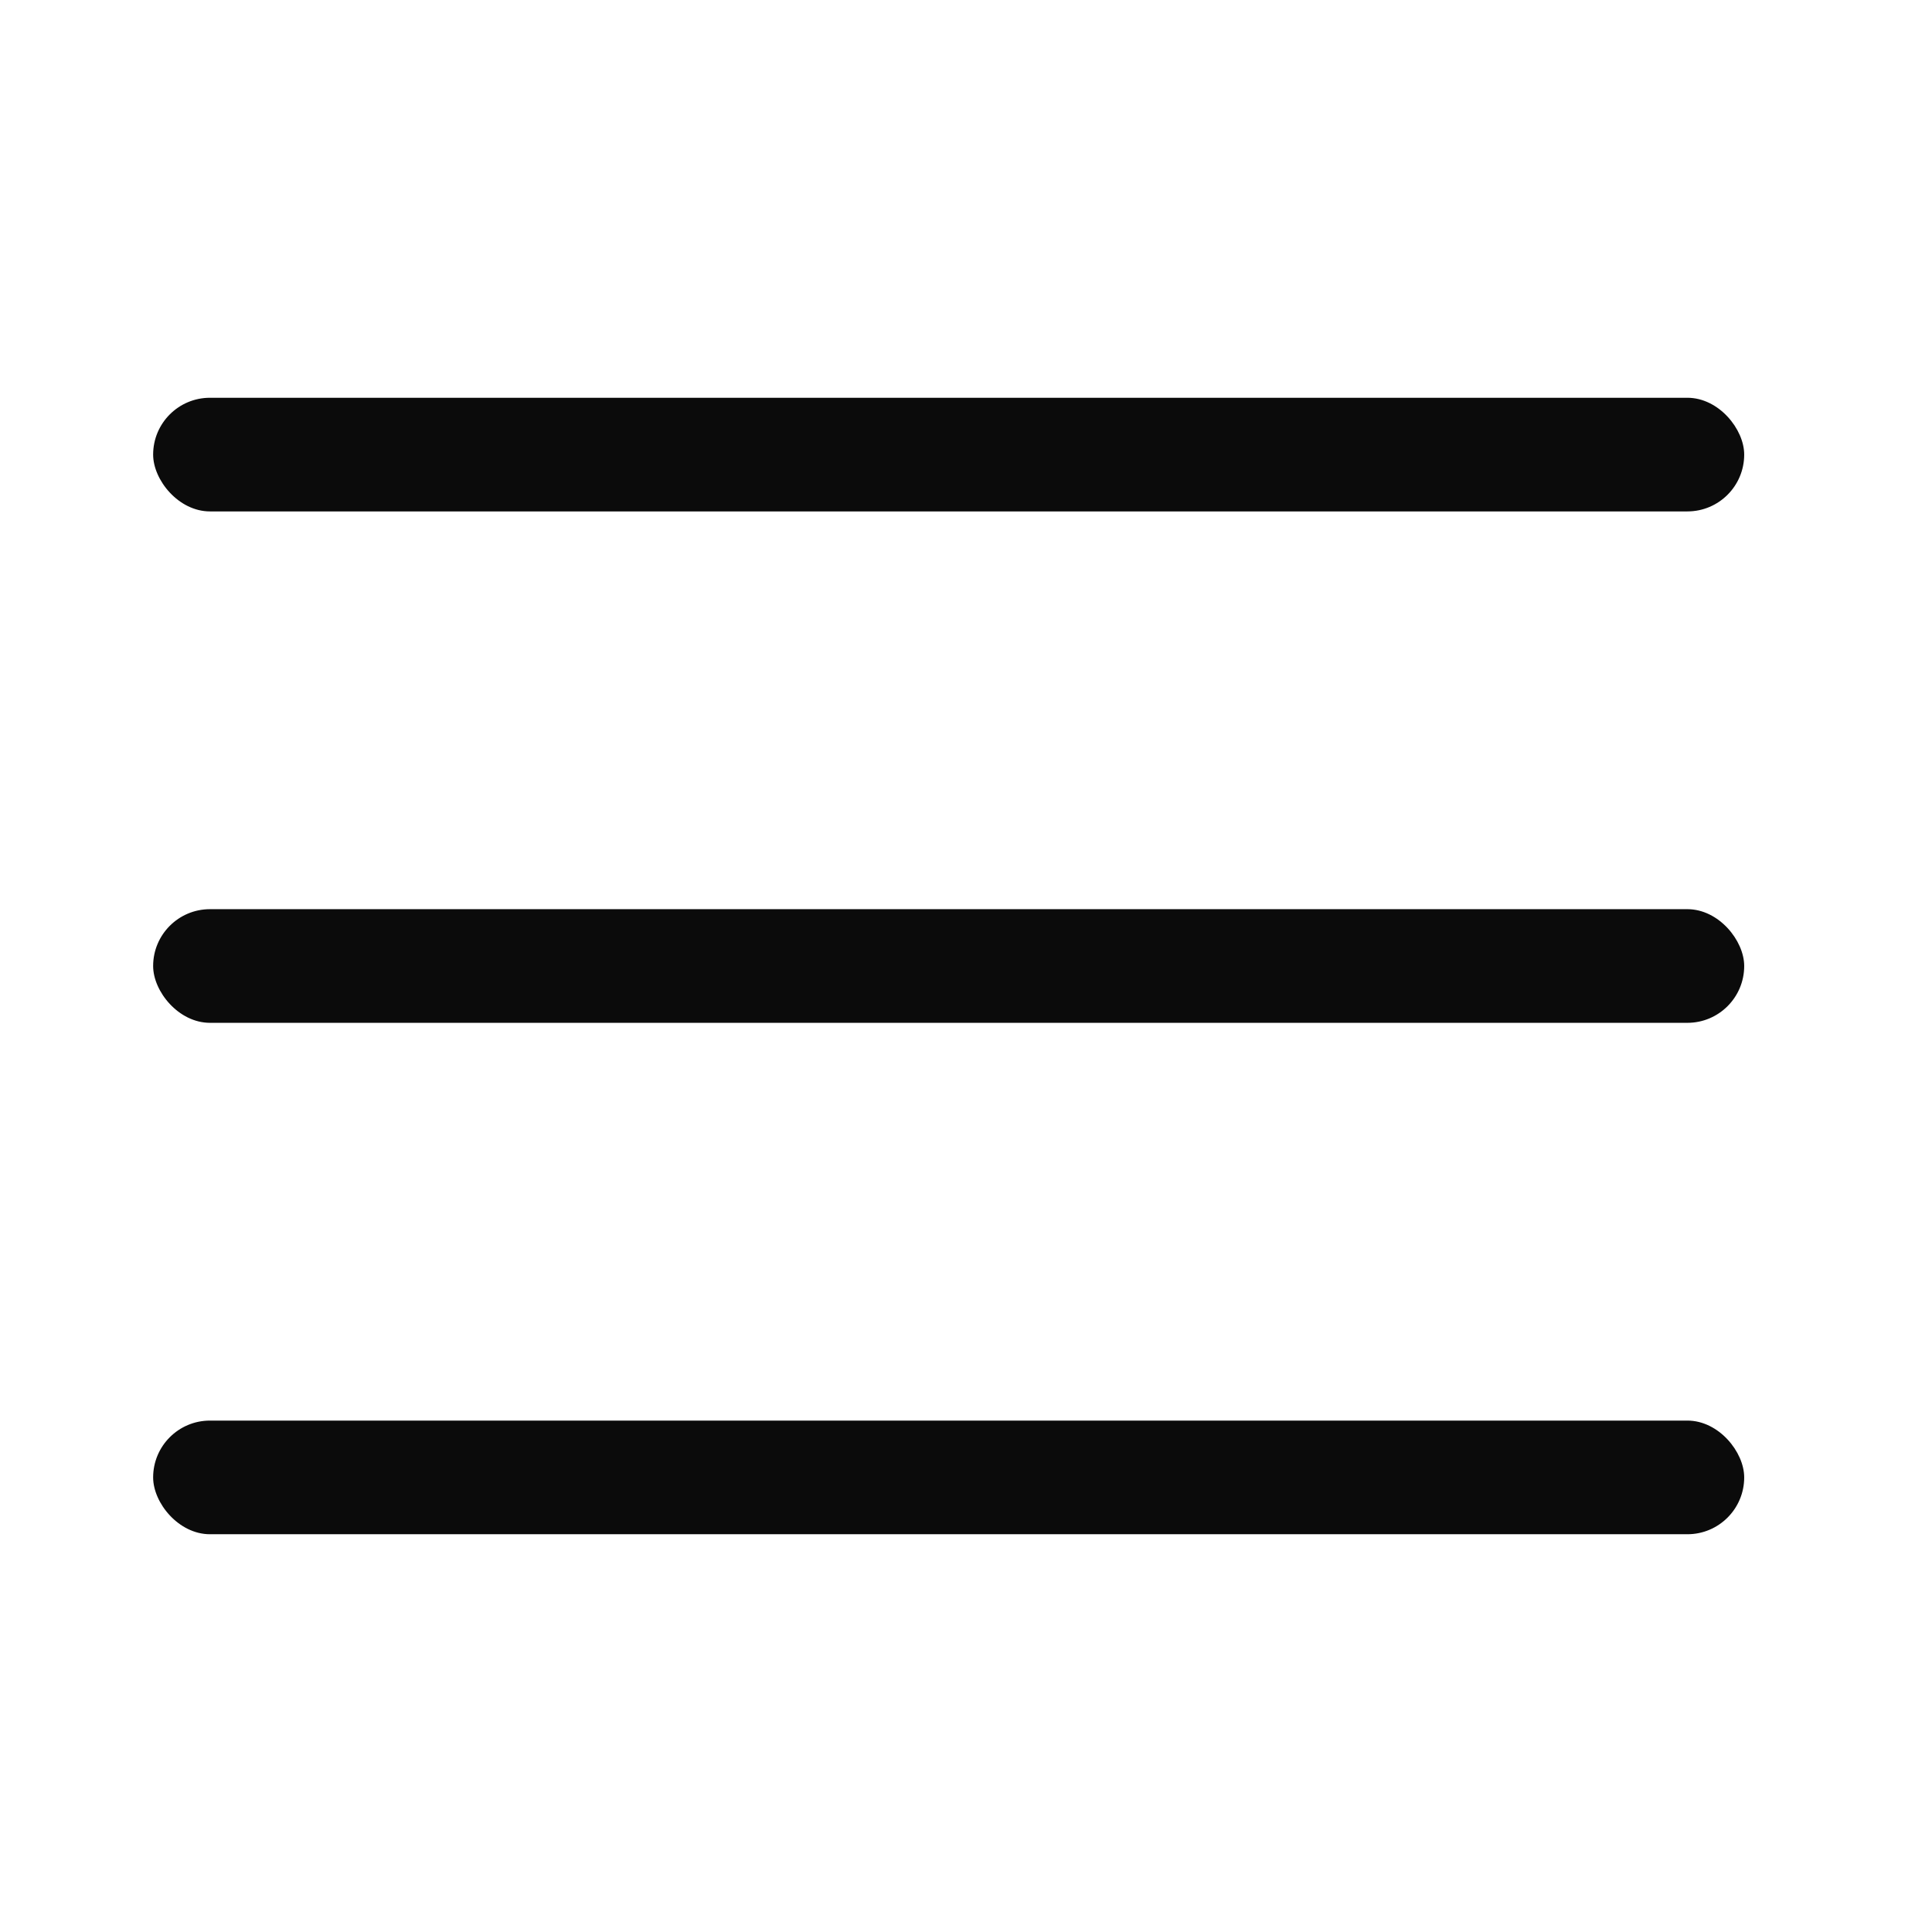 <?xml version="1.0" encoding="UTF-8"?> <svg xmlns="http://www.w3.org/2000/svg" width="34" height="34" viewBox="0 0 34 34" fill="none"><rect x="2.695" y="7" width="28" height="2" rx="1" fill="#0B0B0B"></rect><rect x="2.695" y="16" width="28" height="2" rx="1" fill="#0B0B0B"></rect><rect x="2.695" y="25" width="28" height="2" rx="1" fill="#0B0B0B"></rect></svg> 